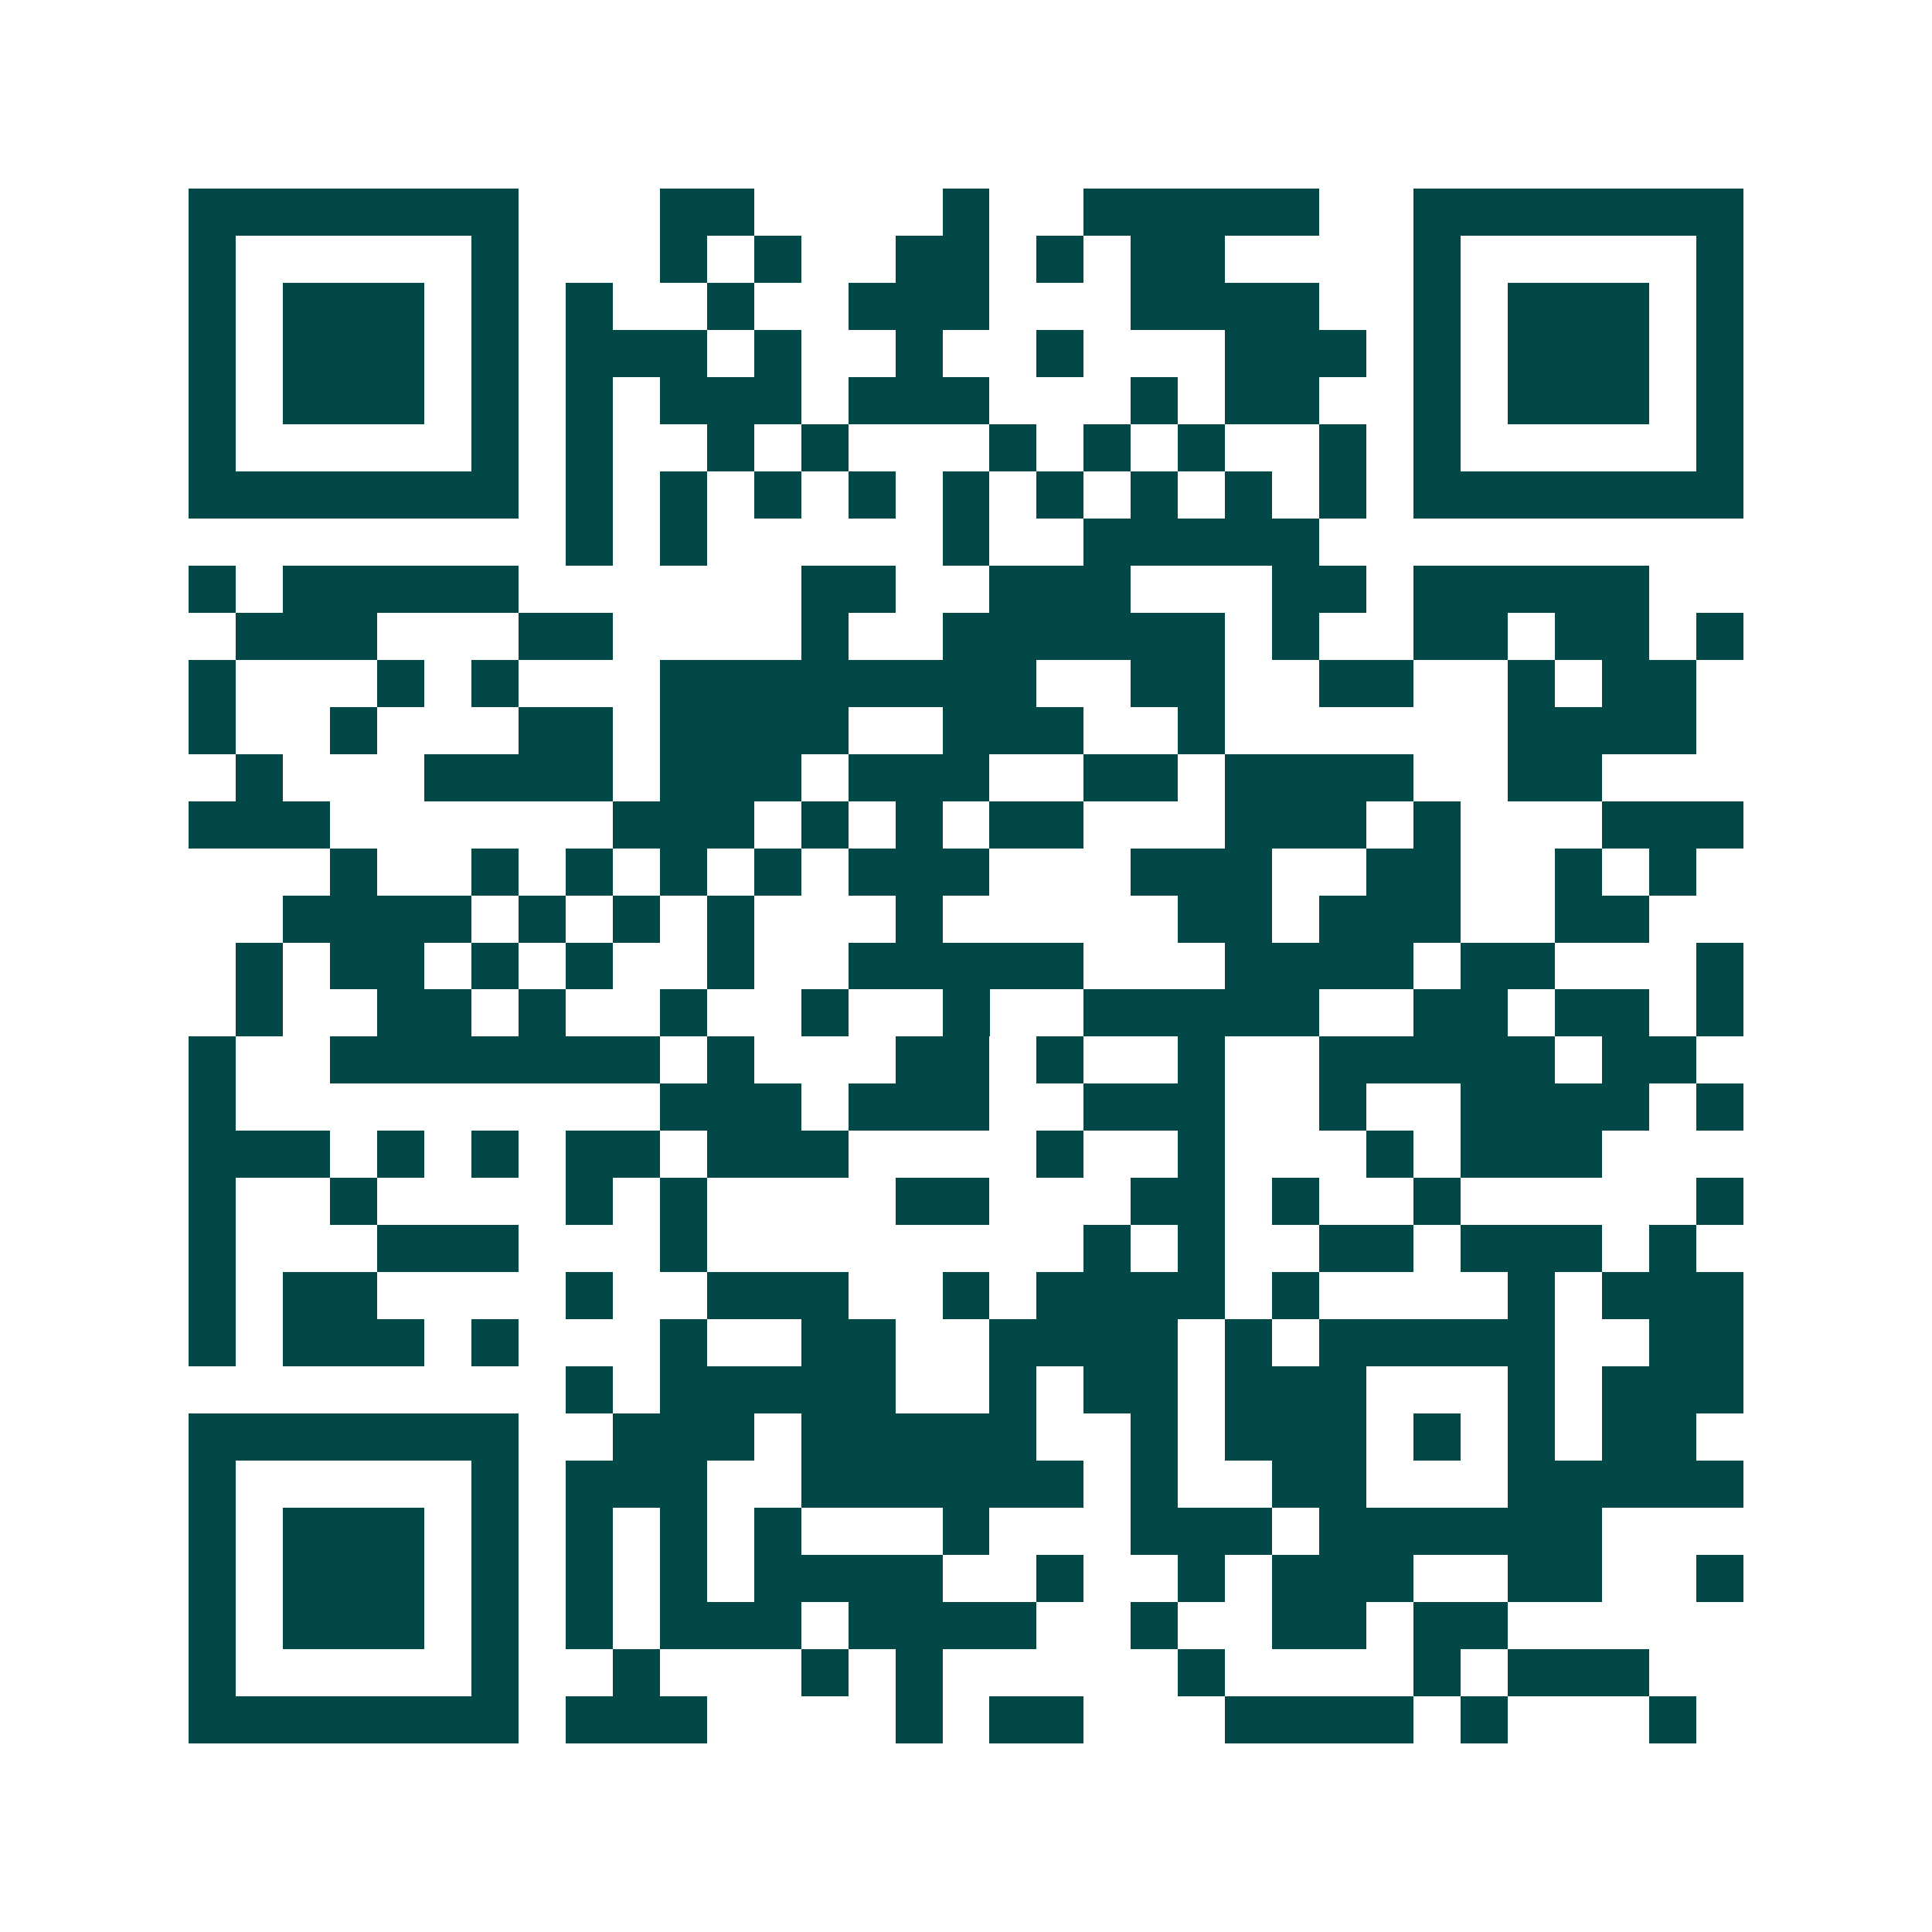 <svg xmlns="http://www.w3.org/2000/svg" width="200" height="200" viewBox="0 0 41 41" shape-rendering="crispEdges"><path fill="#ffffff" d="M0 0h41v41H0z"/><path stroke="#014847" d="M4 4.5h7m3 0h2m4 0h1m2 0h5m2 0h7M4 5.5h1m5 0h1m3 0h1m1 0h1m2 0h2m1 0h1m1 0h2m4 0h1m5 0h1M4 6.5h1m1 0h3m1 0h1m1 0h1m2 0h1m2 0h3m3 0h4m2 0h1m1 0h3m1 0h1M4 7.5h1m1 0h3m1 0h1m1 0h3m1 0h1m2 0h1m2 0h1m3 0h3m1 0h1m1 0h3m1 0h1M4 8.5h1m1 0h3m1 0h1m1 0h1m1 0h3m1 0h3m3 0h1m1 0h2m2 0h1m1 0h3m1 0h1M4 9.5h1m5 0h1m1 0h1m2 0h1m1 0h1m3 0h1m1 0h1m1 0h1m2 0h1m1 0h1m5 0h1M4 10.5h7m1 0h1m1 0h1m1 0h1m1 0h1m1 0h1m1 0h1m1 0h1m1 0h1m1 0h1m1 0h7M12 11.5h1m1 0h1m5 0h1m2 0h5M4 12.5h1m1 0h5m6 0h2m2 0h3m3 0h2m1 0h5M5 13.5h3m3 0h2m4 0h1m2 0h6m1 0h1m2 0h2m1 0h2m1 0h1M4 14.5h1m3 0h1m1 0h1m3 0h8m2 0h2m2 0h2m2 0h1m1 0h2M4 15.5h1m2 0h1m3 0h2m1 0h4m2 0h3m2 0h1m6 0h4M5 16.5h1m3 0h4m1 0h3m1 0h3m2 0h2m1 0h4m2 0h2M4 17.5h3m6 0h3m1 0h1m1 0h1m1 0h2m3 0h3m1 0h1m3 0h3M7 18.5h1m2 0h1m1 0h1m1 0h1m1 0h1m1 0h3m3 0h3m2 0h2m2 0h1m1 0h1M6 19.5h4m1 0h1m1 0h1m1 0h1m3 0h1m5 0h2m1 0h3m2 0h2M5 20.5h1m1 0h2m1 0h1m1 0h1m2 0h1m2 0h5m3 0h4m1 0h2m3 0h1M5 21.5h1m2 0h2m1 0h1m2 0h1m2 0h1m2 0h1m2 0h5m2 0h2m1 0h2m1 0h1M4 22.5h1m2 0h7m1 0h1m3 0h2m1 0h1m2 0h1m2 0h5m1 0h2M4 23.5h1m9 0h3m1 0h3m2 0h3m2 0h1m2 0h4m1 0h1M4 24.5h3m1 0h1m1 0h1m1 0h2m1 0h3m4 0h1m2 0h1m3 0h1m1 0h3M4 25.5h1m2 0h1m4 0h1m1 0h1m4 0h2m3 0h2m1 0h1m2 0h1m5 0h1M4 26.5h1m3 0h3m3 0h1m8 0h1m1 0h1m2 0h2m1 0h3m1 0h1M4 27.5h1m1 0h2m4 0h1m2 0h3m2 0h1m1 0h4m1 0h1m4 0h1m1 0h3M4 28.5h1m1 0h3m1 0h1m3 0h1m2 0h2m2 0h4m1 0h1m1 0h5m2 0h2M12 29.5h1m1 0h5m2 0h1m1 0h2m1 0h3m3 0h1m1 0h3M4 30.5h7m2 0h3m1 0h5m2 0h1m1 0h3m1 0h1m1 0h1m1 0h2M4 31.5h1m5 0h1m1 0h3m2 0h6m1 0h1m2 0h2m3 0h5M4 32.5h1m1 0h3m1 0h1m1 0h1m1 0h1m1 0h1m3 0h1m3 0h3m1 0h6M4 33.5h1m1 0h3m1 0h1m1 0h1m1 0h1m1 0h4m2 0h1m2 0h1m1 0h3m2 0h2m2 0h1M4 34.5h1m1 0h3m1 0h1m1 0h1m1 0h3m1 0h4m2 0h1m2 0h2m1 0h2M4 35.5h1m5 0h1m2 0h1m3 0h1m1 0h1m5 0h1m4 0h1m1 0h3M4 36.5h7m1 0h3m4 0h1m1 0h2m3 0h4m1 0h1m3 0h1"/></svg>
